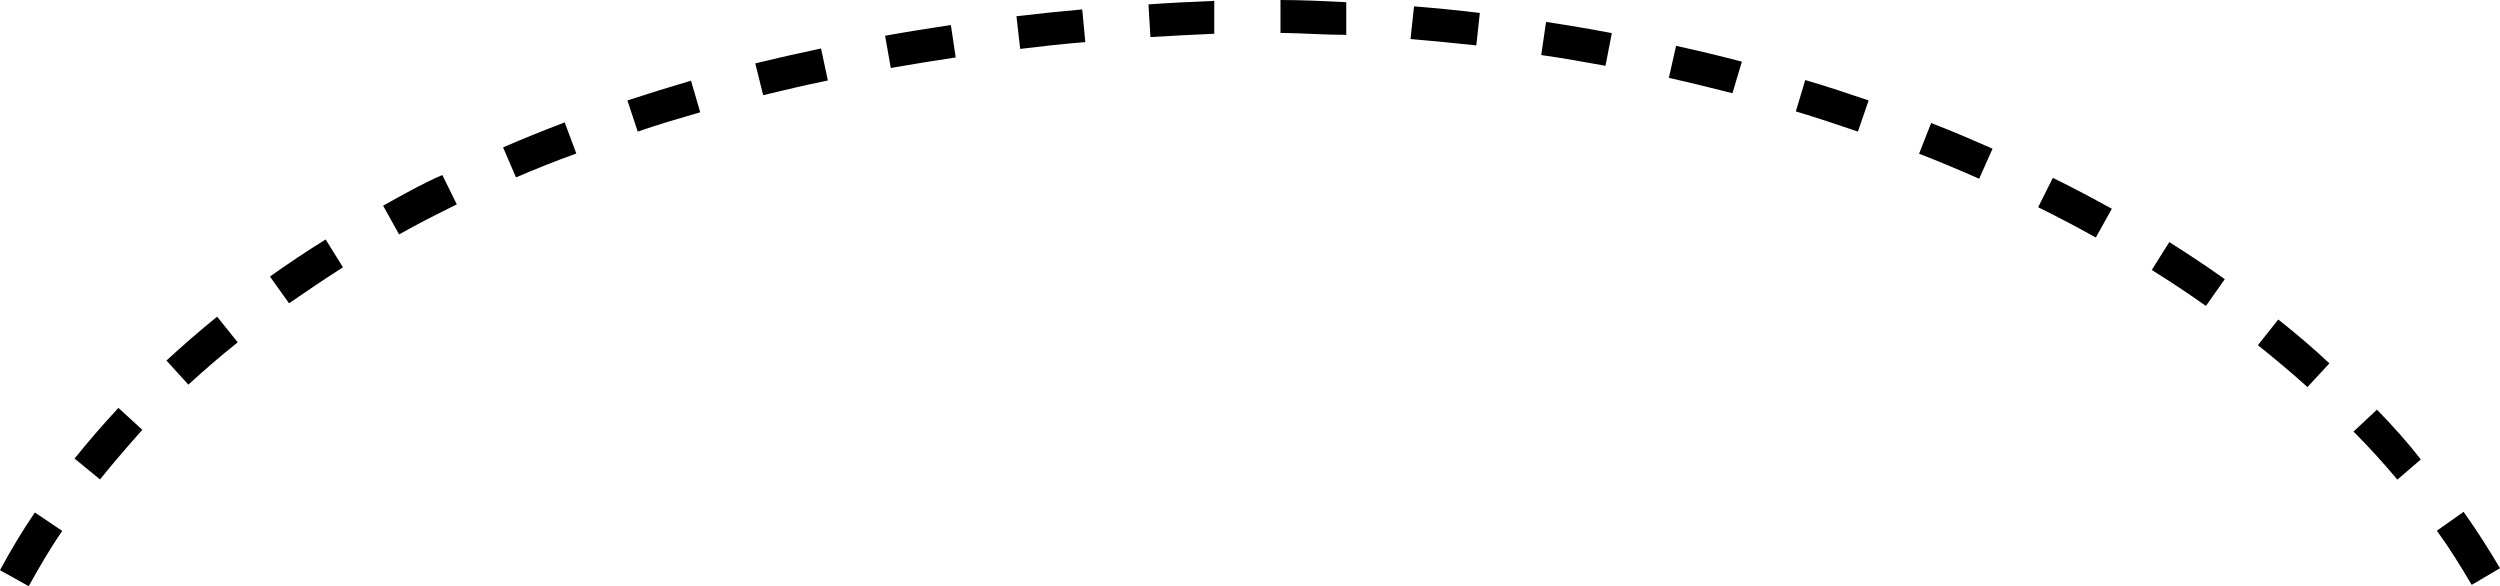 <svg xmlns="http://www.w3.org/2000/svg" width="114" height="26.73" viewBox="0 0 114 26.73"><path d="M1.31,26.73,0,26c.48-.89,1-1.77,1.59-2.63l1.25.84C2.29,25,1.78,25.88,1.31,26.73Zm111.4-.06c-.49-.83-1-1.66-1.59-2.47l1.22-.86c.6.84,1.15,1.71,1.66,2.57Zm-3.39-4.8c-.62-.74-1.28-1.47-2-2.19l1.07-1c.72.74,1.41,1.51,2,2.27Zm-104.75,0L3.4,20.91c.63-.78,1.3-1.56,2-2.31l1.09,1C5.83,20.34,5.18,21.09,4.57,21.85Zm100.65-4.22c-.71-.64-1.47-1.28-2.26-1.91l.93-1.17c.81.64,1.6,1.31,2.33,2ZM8.59,17.54l-1-1.1c.74-.68,1.52-1.36,2.31-2l.94,1.17C10.06,16.23,9.31,16.88,8.59,17.54Zm92-3.59c-.79-.56-1.62-1.11-2.47-1.64l.8-1.27c.87.55,1.72,1.11,2.53,1.69Zm-87.41-.12-.87-1.22c.81-.58,1.67-1.15,2.54-1.69l.79,1.27C14.8,12.72,14,13.27,13.18,13.83Zm82.39-3c-.85-.47-1.73-.94-2.63-1.38l.67-1.34c.92.45,1.82.93,2.69,1.41ZM18.2,10.69l-.73-1.31c.86-.48,1.77-1,2.7-1.4l.66,1.34C19.92,9.77,19,10.23,18.2,10.69ZM90.25,8.15c-.89-.39-1.81-.78-2.74-1.14l.55-1.4c1,.38,1.88.77,2.8,1.17ZM23.53,8.09l-.59-1.37c.92-.4,1.87-.78,2.81-1.14L26.28,7C25.36,7.33,24.43,7.7,23.53,8.09ZM29.08,6l-.47-1.42c.95-.31,1.91-.61,2.9-.9l.42,1.44C31,5.39,30,5.68,29.08,6ZM84.72,6c-.93-.32-1.87-.63-2.83-.92l.43-1.43c1,.29,1.94.61,2.89.93ZM34.8,4.34l-.36-1.45c1-.24,2-.47,3-.68l.31,1.46C36.72,3.88,35.75,4.11,34.8,4.34ZM79,4.25c-1-.25-1.92-.48-2.9-.7l.33-1.46c1,.22,2,.46,3,.72ZM40.62,3.1l-.26-1.47c1-.18,2-.34,3-.49l.22,1.48C42.57,2.77,41.59,2.93,40.62,3.1ZM73.21,3c-1-.18-1.94-.35-2.93-.49L70.5,1c1,.15,2,.32,3,.51ZM46.52,2.23,46.35.74c1-.12,2-.22,3-.31l.14,1.49C48.48,2,47.5,2.11,46.52,2.23Zm20.8-.16c-1-.11-2-.2-3-.29L64.48.29c1,.08,2,.18,3,.3ZM52.46,1.69,52.37.2c1-.07,2-.12,3-.16l0,1.5C54.44,1.58,53.44,1.63,52.46,1.69Zm8.93-.1c-1,0-2-.08-3-.09l0-1.5c1,0,2,.05,3,.1Z"/></svg>